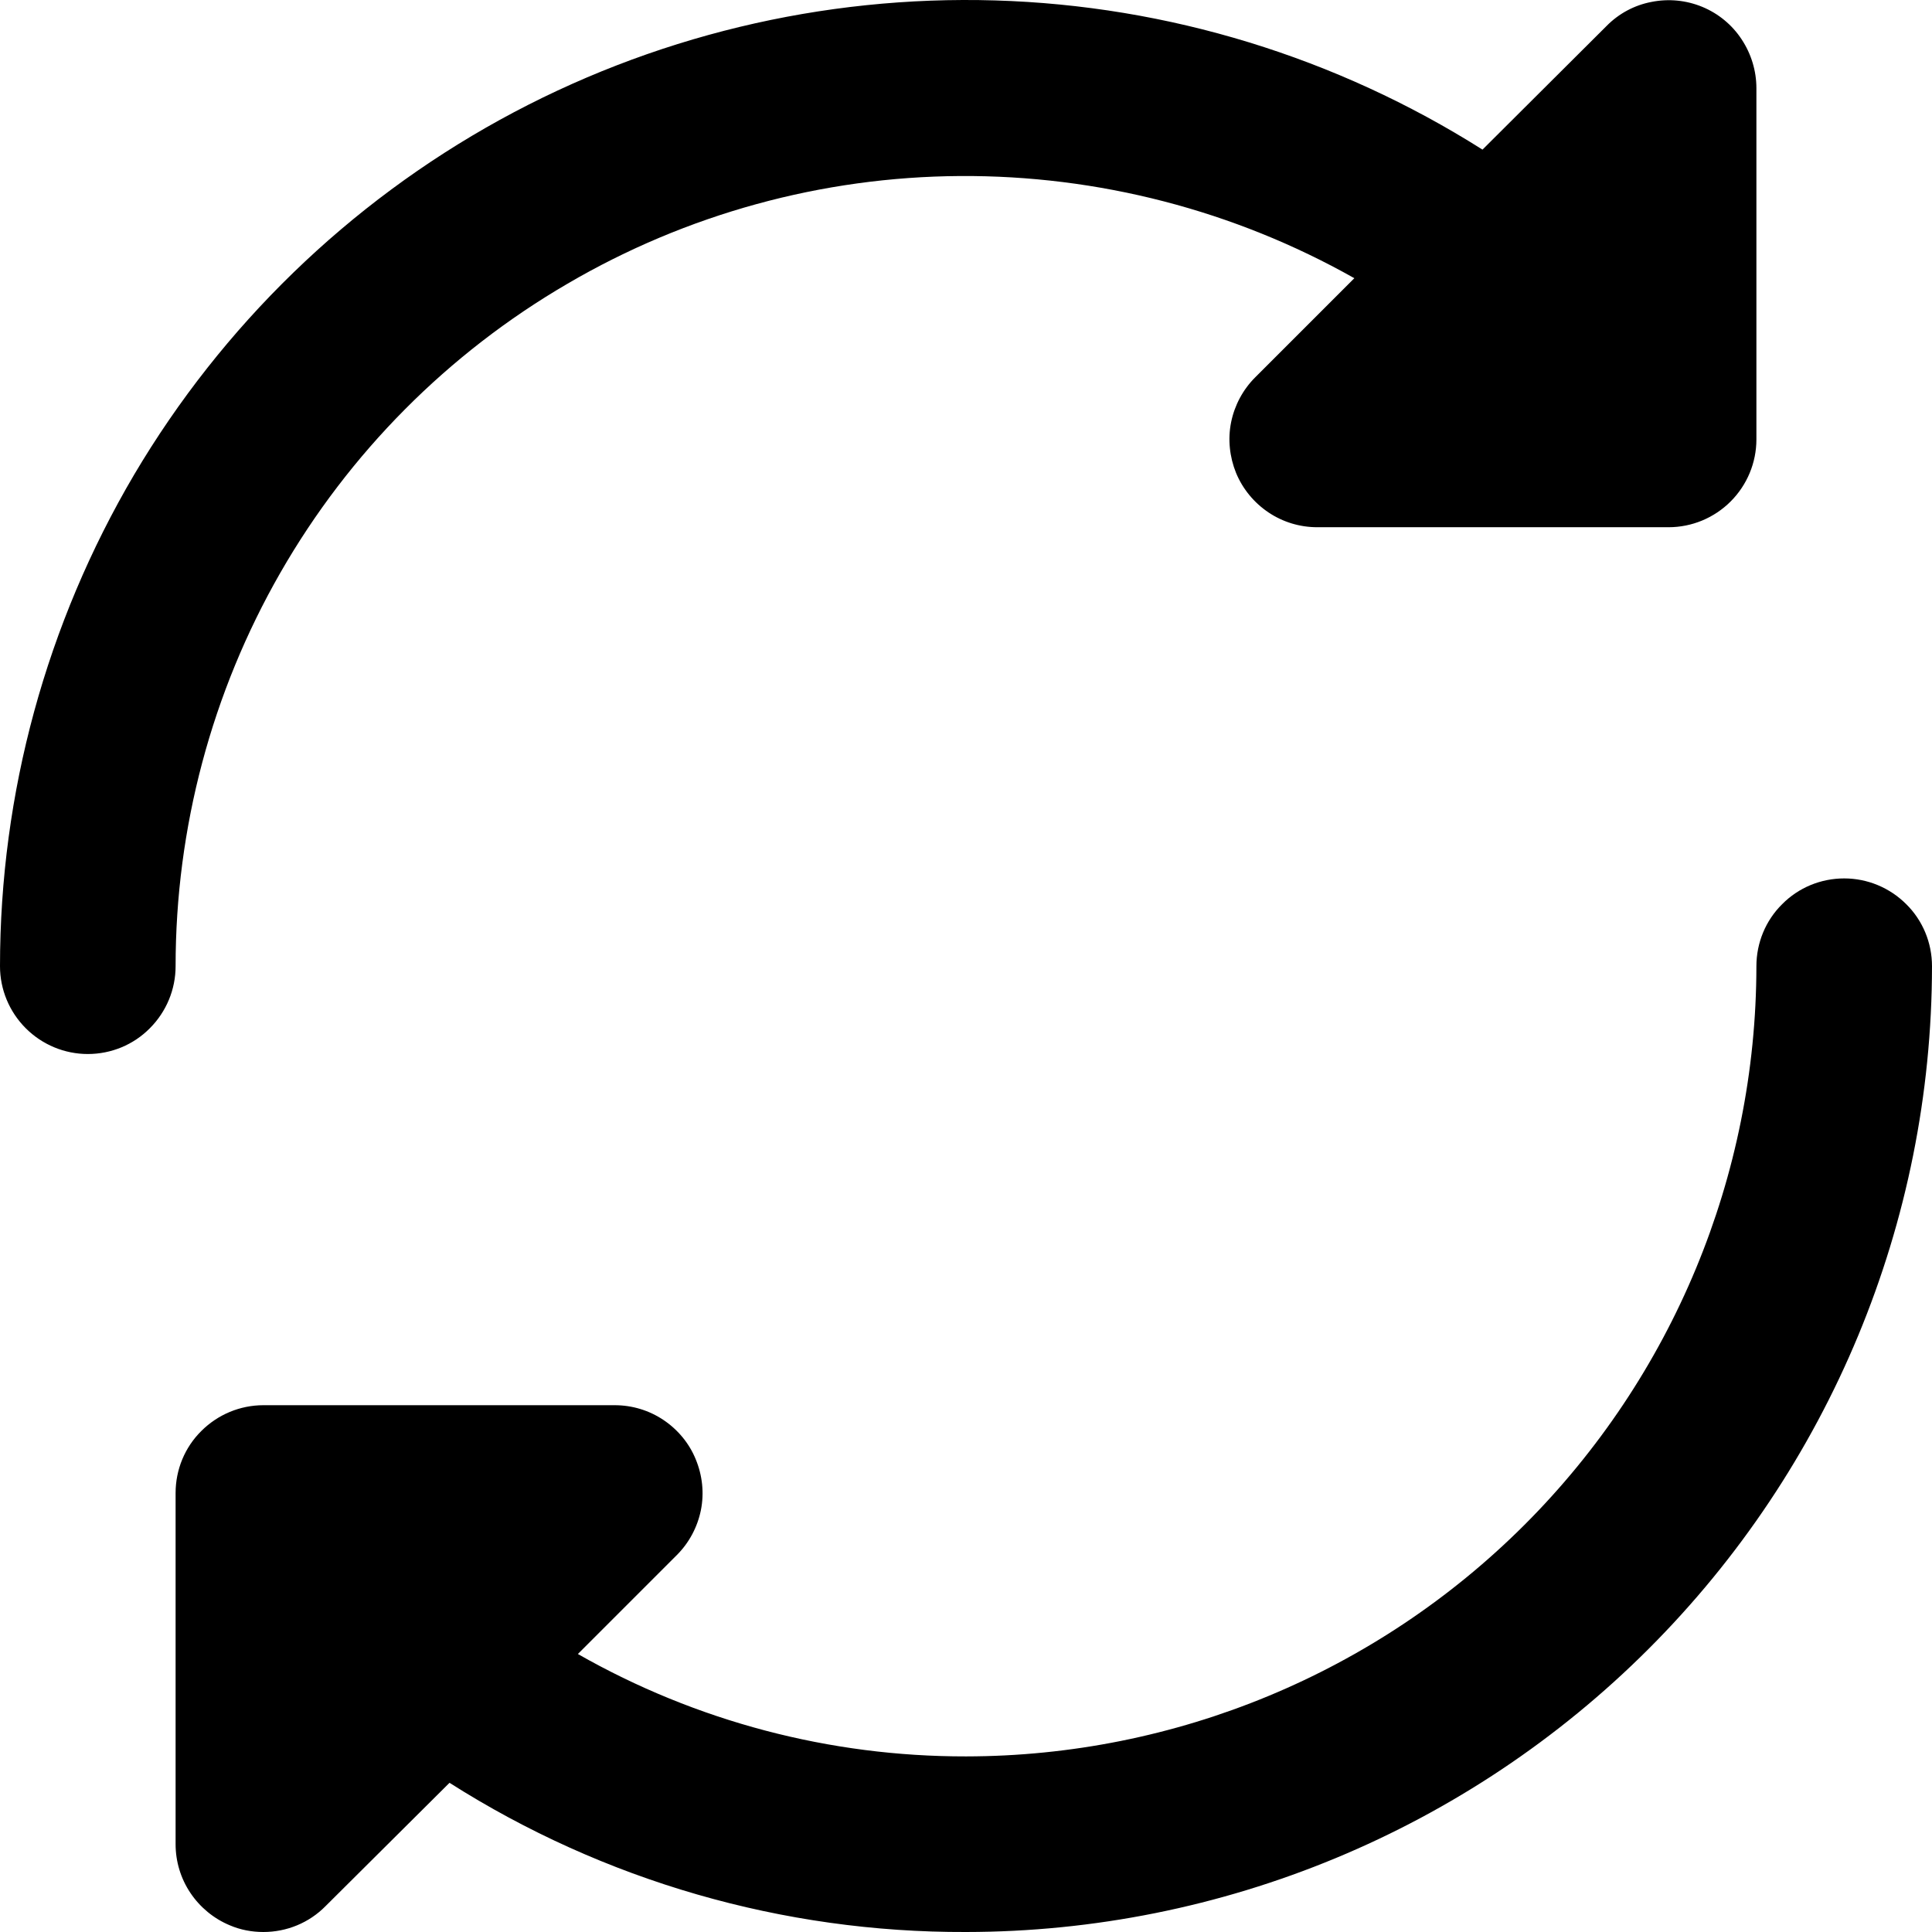 <?xml version="1.0"?>
<svg xmlns="http://www.w3.org/2000/svg" width="9" height="9" viewBox="0 0 9 9" fill="none">
<path d="M4.15969e-07 4.501C-0 3.696 0.216 2.905 0.625 2.211C1.035 1.518 1.623 0.947 2.329 0.558C3.034 0.17 3.831 -0.022 4.636 0.002C5.442 0.026 6.226 0.267 6.906 0.697L7.484 0.121C7.541 0.063 7.614 0.024 7.693 0.009C7.773 -0.007 7.855 0.001 7.93 0.032C8.005 0.063 8.069 0.116 8.113 0.183C8.158 0.251 8.182 0.33 8.182 0.411V2.047C8.182 2.155 8.139 2.259 8.062 2.336C7.985 2.413 7.881 2.456 7.773 2.456H6.136C6.055 2.456 5.976 2.432 5.909 2.387C5.842 2.342 5.789 2.278 5.758 2.203C5.728 2.129 5.719 2.046 5.735 1.967C5.751 1.888 5.79 1.815 5.847 1.758L6.309 1.296C5.749 0.98 5.115 0.816 4.472 0.82C3.829 0.824 3.198 0.997 2.643 1.322C2.087 1.646 1.626 2.11 1.306 2.668C0.986 3.226 0.818 3.858 0.818 4.501C0.818 4.609 0.775 4.713 0.698 4.79C0.622 4.867 0.518 4.91 0.409 4.91C0.301 4.91 0.197 4.867 0.12 4.79C0.043 4.713 4.15969e-07 4.609 4.15969e-07 4.501ZM8.591 4.092C8.482 4.092 8.378 4.135 8.302 4.212C8.225 4.288 8.182 4.392 8.182 4.501C8.181 5.477 7.792 6.413 7.102 7.103C6.412 7.793 5.476 8.181 4.5 8.182C3.866 8.183 3.243 8.019 2.692 7.705L3.153 7.244C3.21 7.187 3.249 7.114 3.265 7.035C3.281 6.955 3.272 6.873 3.241 6.798C3.211 6.724 3.158 6.66 3.091 6.615C3.024 6.57 2.945 6.546 2.864 6.546H1.227C1.119 6.546 1.015 6.589 0.938 6.666C0.861 6.742 0.818 6.846 0.818 6.955V8.591C0.818 8.672 0.842 8.751 0.887 8.818C0.932 8.885 0.996 8.938 1.071 8.969C1.12 8.99 1.173 9 1.227 9C1.336 9 1.44 8.957 1.516 8.88L2.094 8.305C2.813 8.762 3.648 9.003 4.5 9C5.693 8.999 6.837 8.524 7.68 7.681C8.524 6.837 8.999 5.694 9 4.501C9 4.392 8.957 4.288 8.88 4.212C8.803 4.135 8.699 4.092 8.591 4.092Z" fill="black"/>
</svg>

